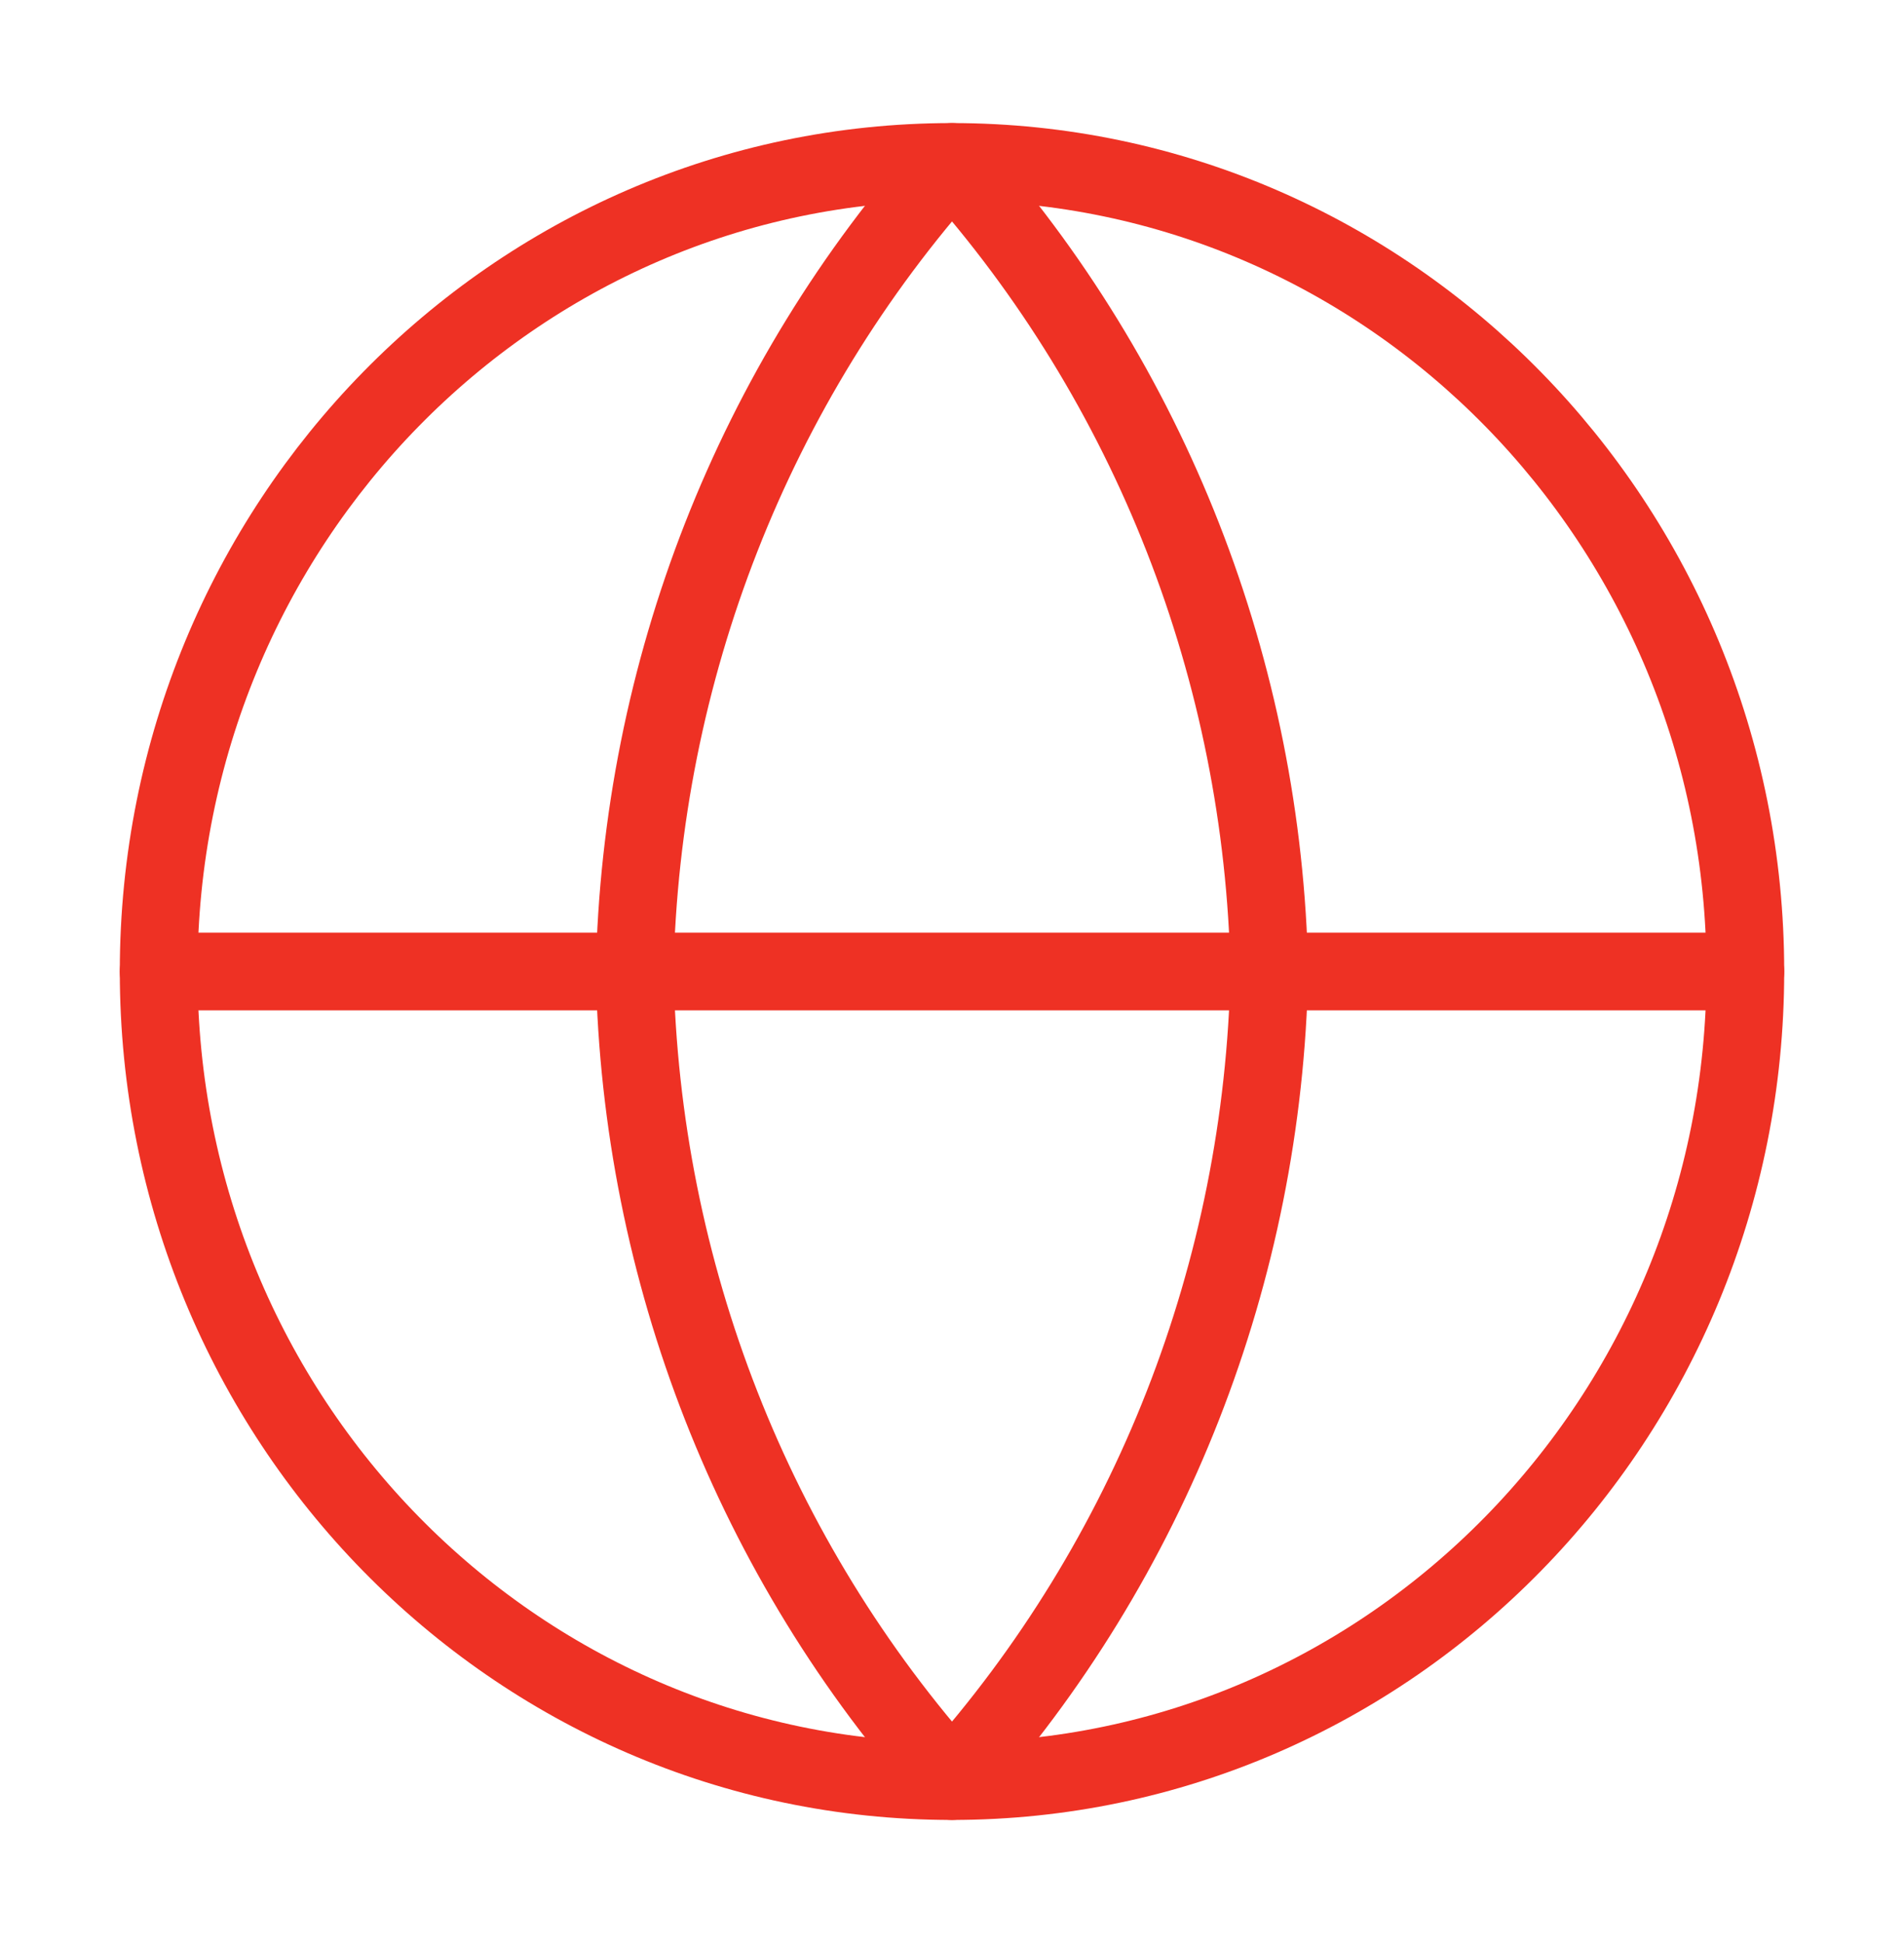 <svg width="49" height="50" viewBox="0 0 49 50" fill="none" xmlns="http://www.w3.org/2000/svg">
<path d="M24.5 45.833C35.776 45.833 44.917 36.506 44.917 25C44.917 13.494 35.776 4.167 24.5 4.167C13.224 4.167 4.083 13.494 4.083 25C4.083 36.506 13.224 45.833 24.5 45.833Z" stroke="#EE3124" stroke-width="2" stroke-linecap="round" stroke-linejoin="round"/>
<path d="M4.083 25H44.917" stroke="#EE3124" stroke-width="2" stroke-linecap="round" stroke-linejoin="round"/>
<path d="M24.5 4.167C29.607 9.872 32.509 17.275 32.667 25C32.509 32.725 29.607 40.128 24.5 45.833C19.393 40.128 16.491 32.725 16.333 25C16.491 17.275 19.393 9.872 24.5 4.167Z" stroke="#EE3124" stroke-width="2" stroke-linecap="round" stroke-linejoin="round"/>
</svg>
